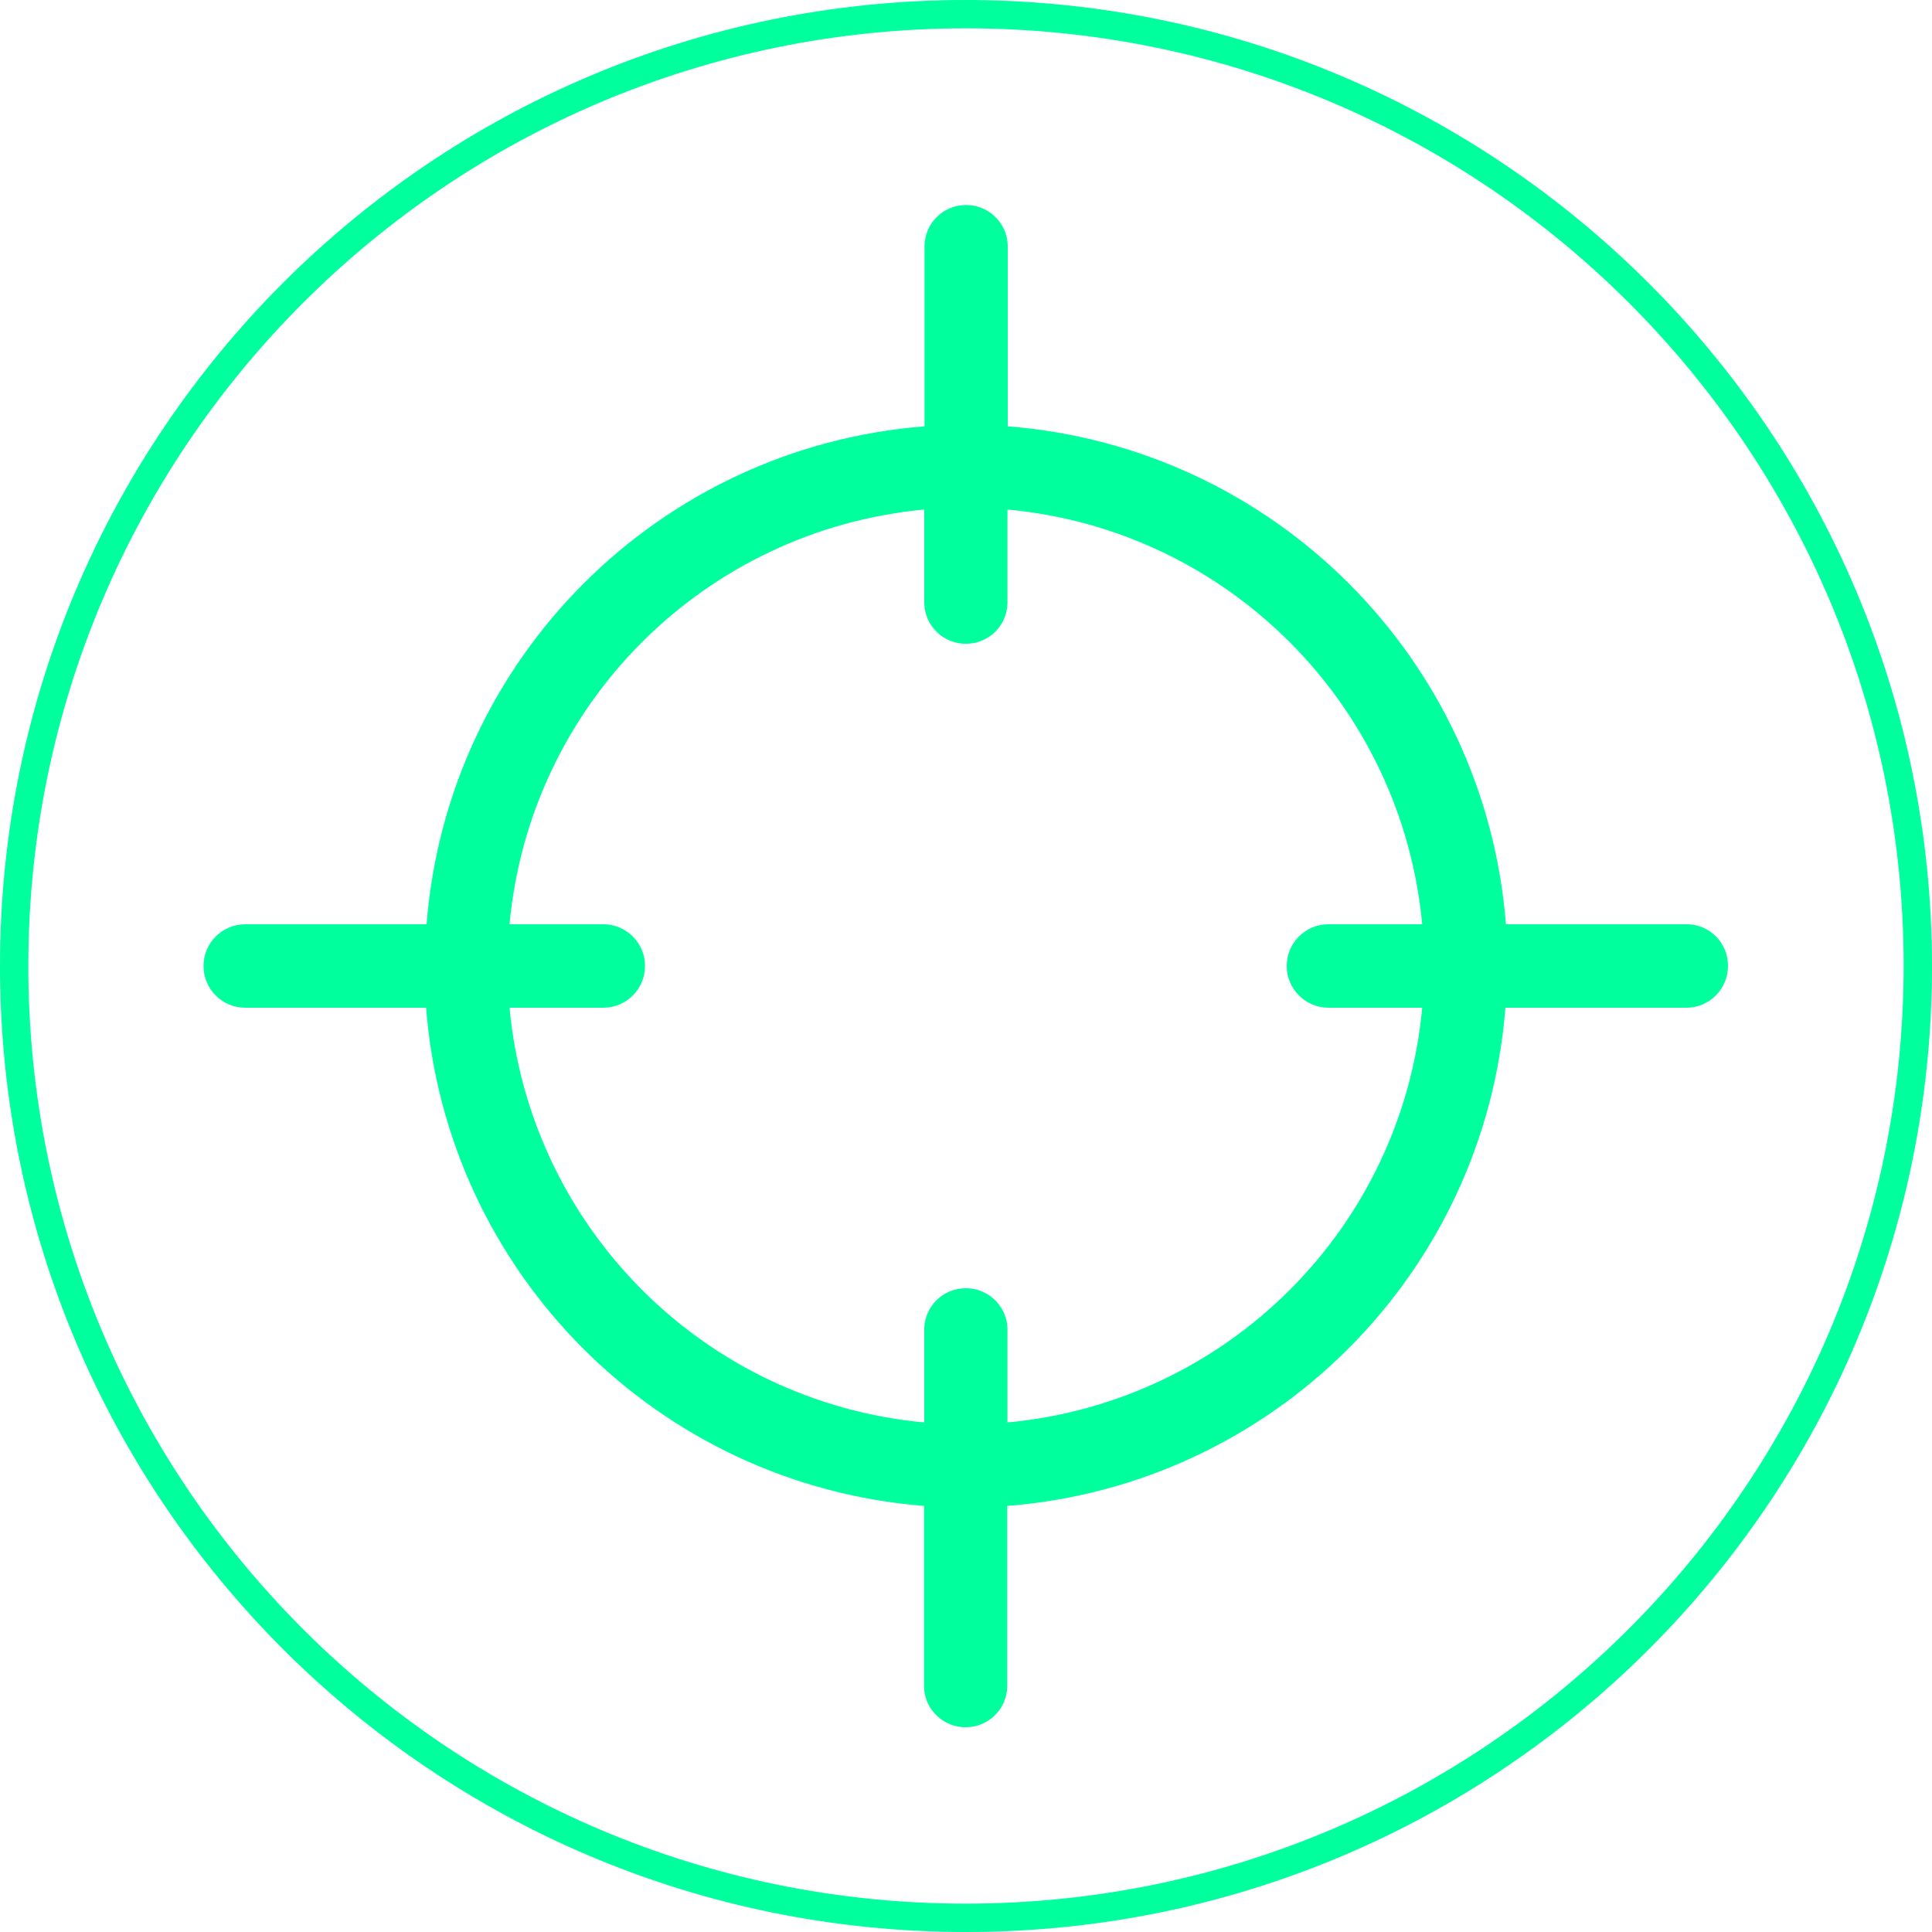 <?xml version="1.0" encoding="UTF-8"?> <svg xmlns="http://www.w3.org/2000/svg" xmlns:xlink="http://www.w3.org/1999/xlink" version="1.1" id="target-green" x="0px" y="0px" viewBox="0 0 75 75" style="enable-background:new 0 0 75 75;" xml:space="preserve"> <style type="text/css"> .st0{fill:#00FF9D;} </style> <g> <path class="st0" d="M65.48,35.88h-7.02c-0.81-10.32-9.01-18.52-19.34-19.33V9.53c-0.02-0.89-0.77-1.6-1.66-1.57 c-0.86,0.02-1.55,0.71-1.57,1.57v7.02c-10.32,0.81-18.52,9.01-19.33,19.33H9.52c-0.89,0-1.62,0.72-1.62,1.62 c0,0.89,0.72,1.62,1.62,1.62h7.02c0.81,10.32,9.01,18.52,19.33,19.34v7.02c0.02,0.89,0.77,1.6,1.66,1.57 c0.86-0.02,1.55-0.71,1.57-1.57v-7.02c10.32-0.81,18.53-9.01,19.34-19.34h7.02c0.89,0,1.62-0.72,1.62-1.62 C67.09,36.61,66.37,35.88,65.48,35.88z M51.57,39.12h3.64c-0.79,8.54-7.55,15.3-16.1,16.1v-3.64c-0.02-0.89-0.77-1.6-1.66-1.57 c-0.86,0.02-1.55,0.71-1.57,1.57v3.64c-8.54-0.79-15.3-7.56-16.1-16.1h3.64c0.89,0,1.62-0.72,1.62-1.62c0-0.89-0.72-1.62-1.62-1.62 h-3.64c0.79-8.54,7.56-15.3,16.1-16.1v3.64c0.02,0.89,0.77,1.6,1.66,1.57c0.86-0.02,1.55-0.71,1.57-1.57v-3.64 c8.54,0.79,15.3,7.56,16.1,16.1h-3.64c-0.89,0-1.62,0.72-1.62,1.62C49.95,38.39,50.68,39.12,51.57,39.12z"></path> <path class="st0" d="M37.5,0C16.79,0,0,16.79,0,37.5S16.79,75,37.5,75S75,58.21,75,37.5C74.98,16.8,58.2,0.02,37.5,0z M37.5,73.9 c-20.11,0-36.4-16.3-36.4-36.4S17.39,1.1,37.5,1.1s36.4,16.3,36.4,36.4C73.88,57.6,57.6,73.88,37.5,73.9z"></path> </g> </svg> 